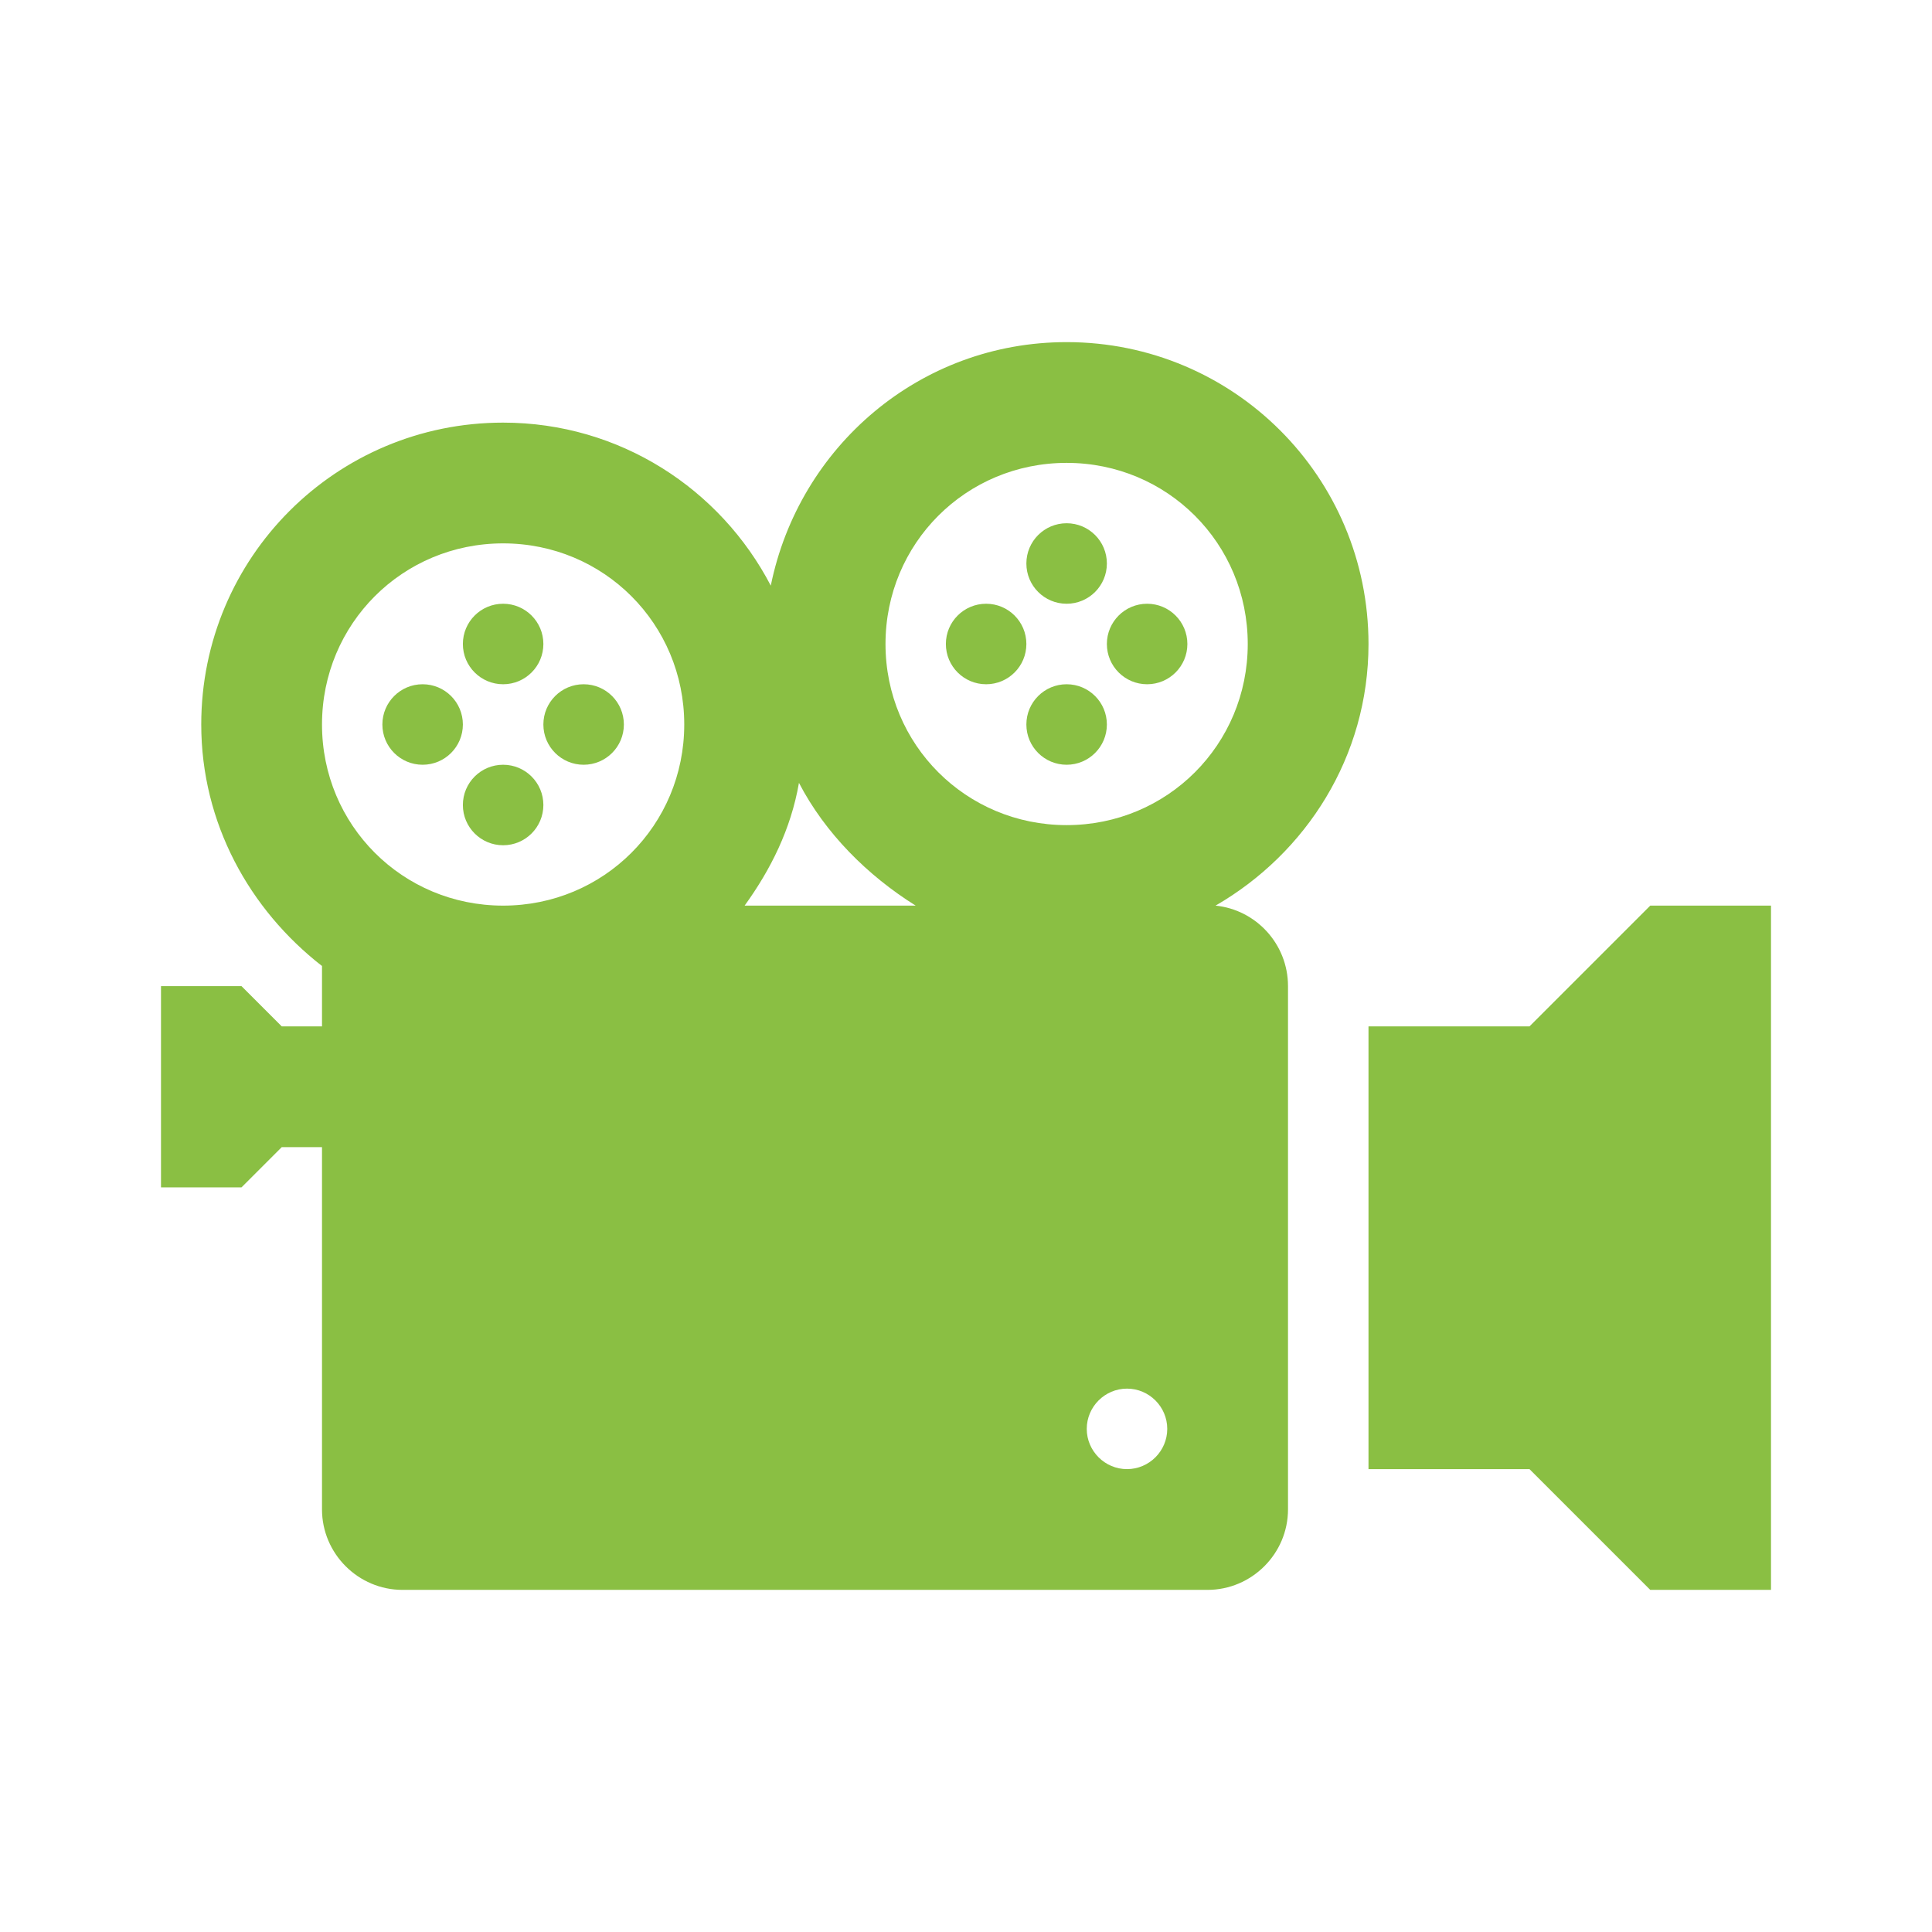 <svg width="96" height="96" xmlns="http://www.w3.org/2000/svg" xmlns:xlink="http://www.w3.org/1999/xlink" xml:space="preserve" overflow="hidden"><g transform="translate(-508 -115)"><path d="M535 147C535 148.105 534.105 149 533 149 531.895 149 531 148.105 531 147 531 145.895 531.895 145 533 145 534.105 145 535 145.895 535 147Z" fill="#8ABF43"/><path d="M535 155C535 156.105 534.105 157 533 157 531.895 157 531 156.105 531 155 531 153.895 531.895 153 533 153 534.105 153 535 153.895 535 155Z" fill="#8ABF43"/><path d="M531 151C531 152.105 530.105 153 529 153 527.895 153 527 152.105 527 151 527 149.895 527.895 149 529 149 530.105 149 531 149.895 531 151Z" fill="#8ABF43"/><path d="M539 151C539 152.105 538.105 153 537 153 535.895 153 535 152.105 535 151 535 149.895 535.895 149 537 149 538.105 149 539 149.895 539 151Z" fill="#8ABF43"/><path d="M563 143C563 144.105 562.105 145 561 145 559.895 145 559 144.105 559 143 559 141.895 559.895 141 561 141 562.105 141 563 141.895 563 143Z" fill="#8ABF43"/><path d="M563 151C563 152.105 562.105 153 561 153 559.895 153 559 152.105 559 151 559 149.895 559.895 149 561 149 562.105 149 563 149.895 563 151Z" fill="#8ABF43"/><path d="M559 147C559 148.105 558.105 149 557 149 555.895 149 555 148.105 555 147 555 145.895 555.895 145 557 145 558.105 145 559 145.895 559 147Z" fill="#8ABF43"/><path d="M567 147C567 148.105 566.105 149 565 149 563.895 149 563 148.105 563 147 563 145.895 563.895 145 565 145 566.105 145 567 145.895 567 147Z" fill="#8ABF43"/><path d="M590 160 584 166 576 166 576 188 584 188 590 194 596 194 596 160Z" fill="#8ABF43"/><path d="M561 156C556 156 552 152 552 147 552 142 556 138 561 138 566 138 570 142 570 147 570 152 566 156 561 156ZM564 188C562.9 188 562 187.1 562 186 562 184.9 562.9 184 564 184 565.1 184 566 184.9 566 186 566 187.1 565.1 188 564 188ZM545 160C546.3 158.2 547.3 156.2 547.7 153.9 549 156.4 551.1 158.5 553.5 160L545 160ZM533 160C528 160 524 156 524 151 524 146 528 142 533 142 538 142 542 146 542 151 542 156 538 160 533 160ZM568.4 160C572.9 157.4 576 152.6 576 147 576 138.7 569.3 132 561 132 553.7 132 547.7 137.2 546.3 144.1 543.8 139.3 538.8 136 533 136 524.7 136 518 142.7 518 151 518 155.9 520.4 160.2 524 163L524 166 522 166 520 164 516 164 516 174 520 174 522 172 524 172 524 190C524 192.2 525.8 194 528 194L568 194C570.2 194 572 192.2 572 190L572 164C572 161.9 570.4 160.2 568.4 160Z" fill="#8ABF43"/></g></svg>